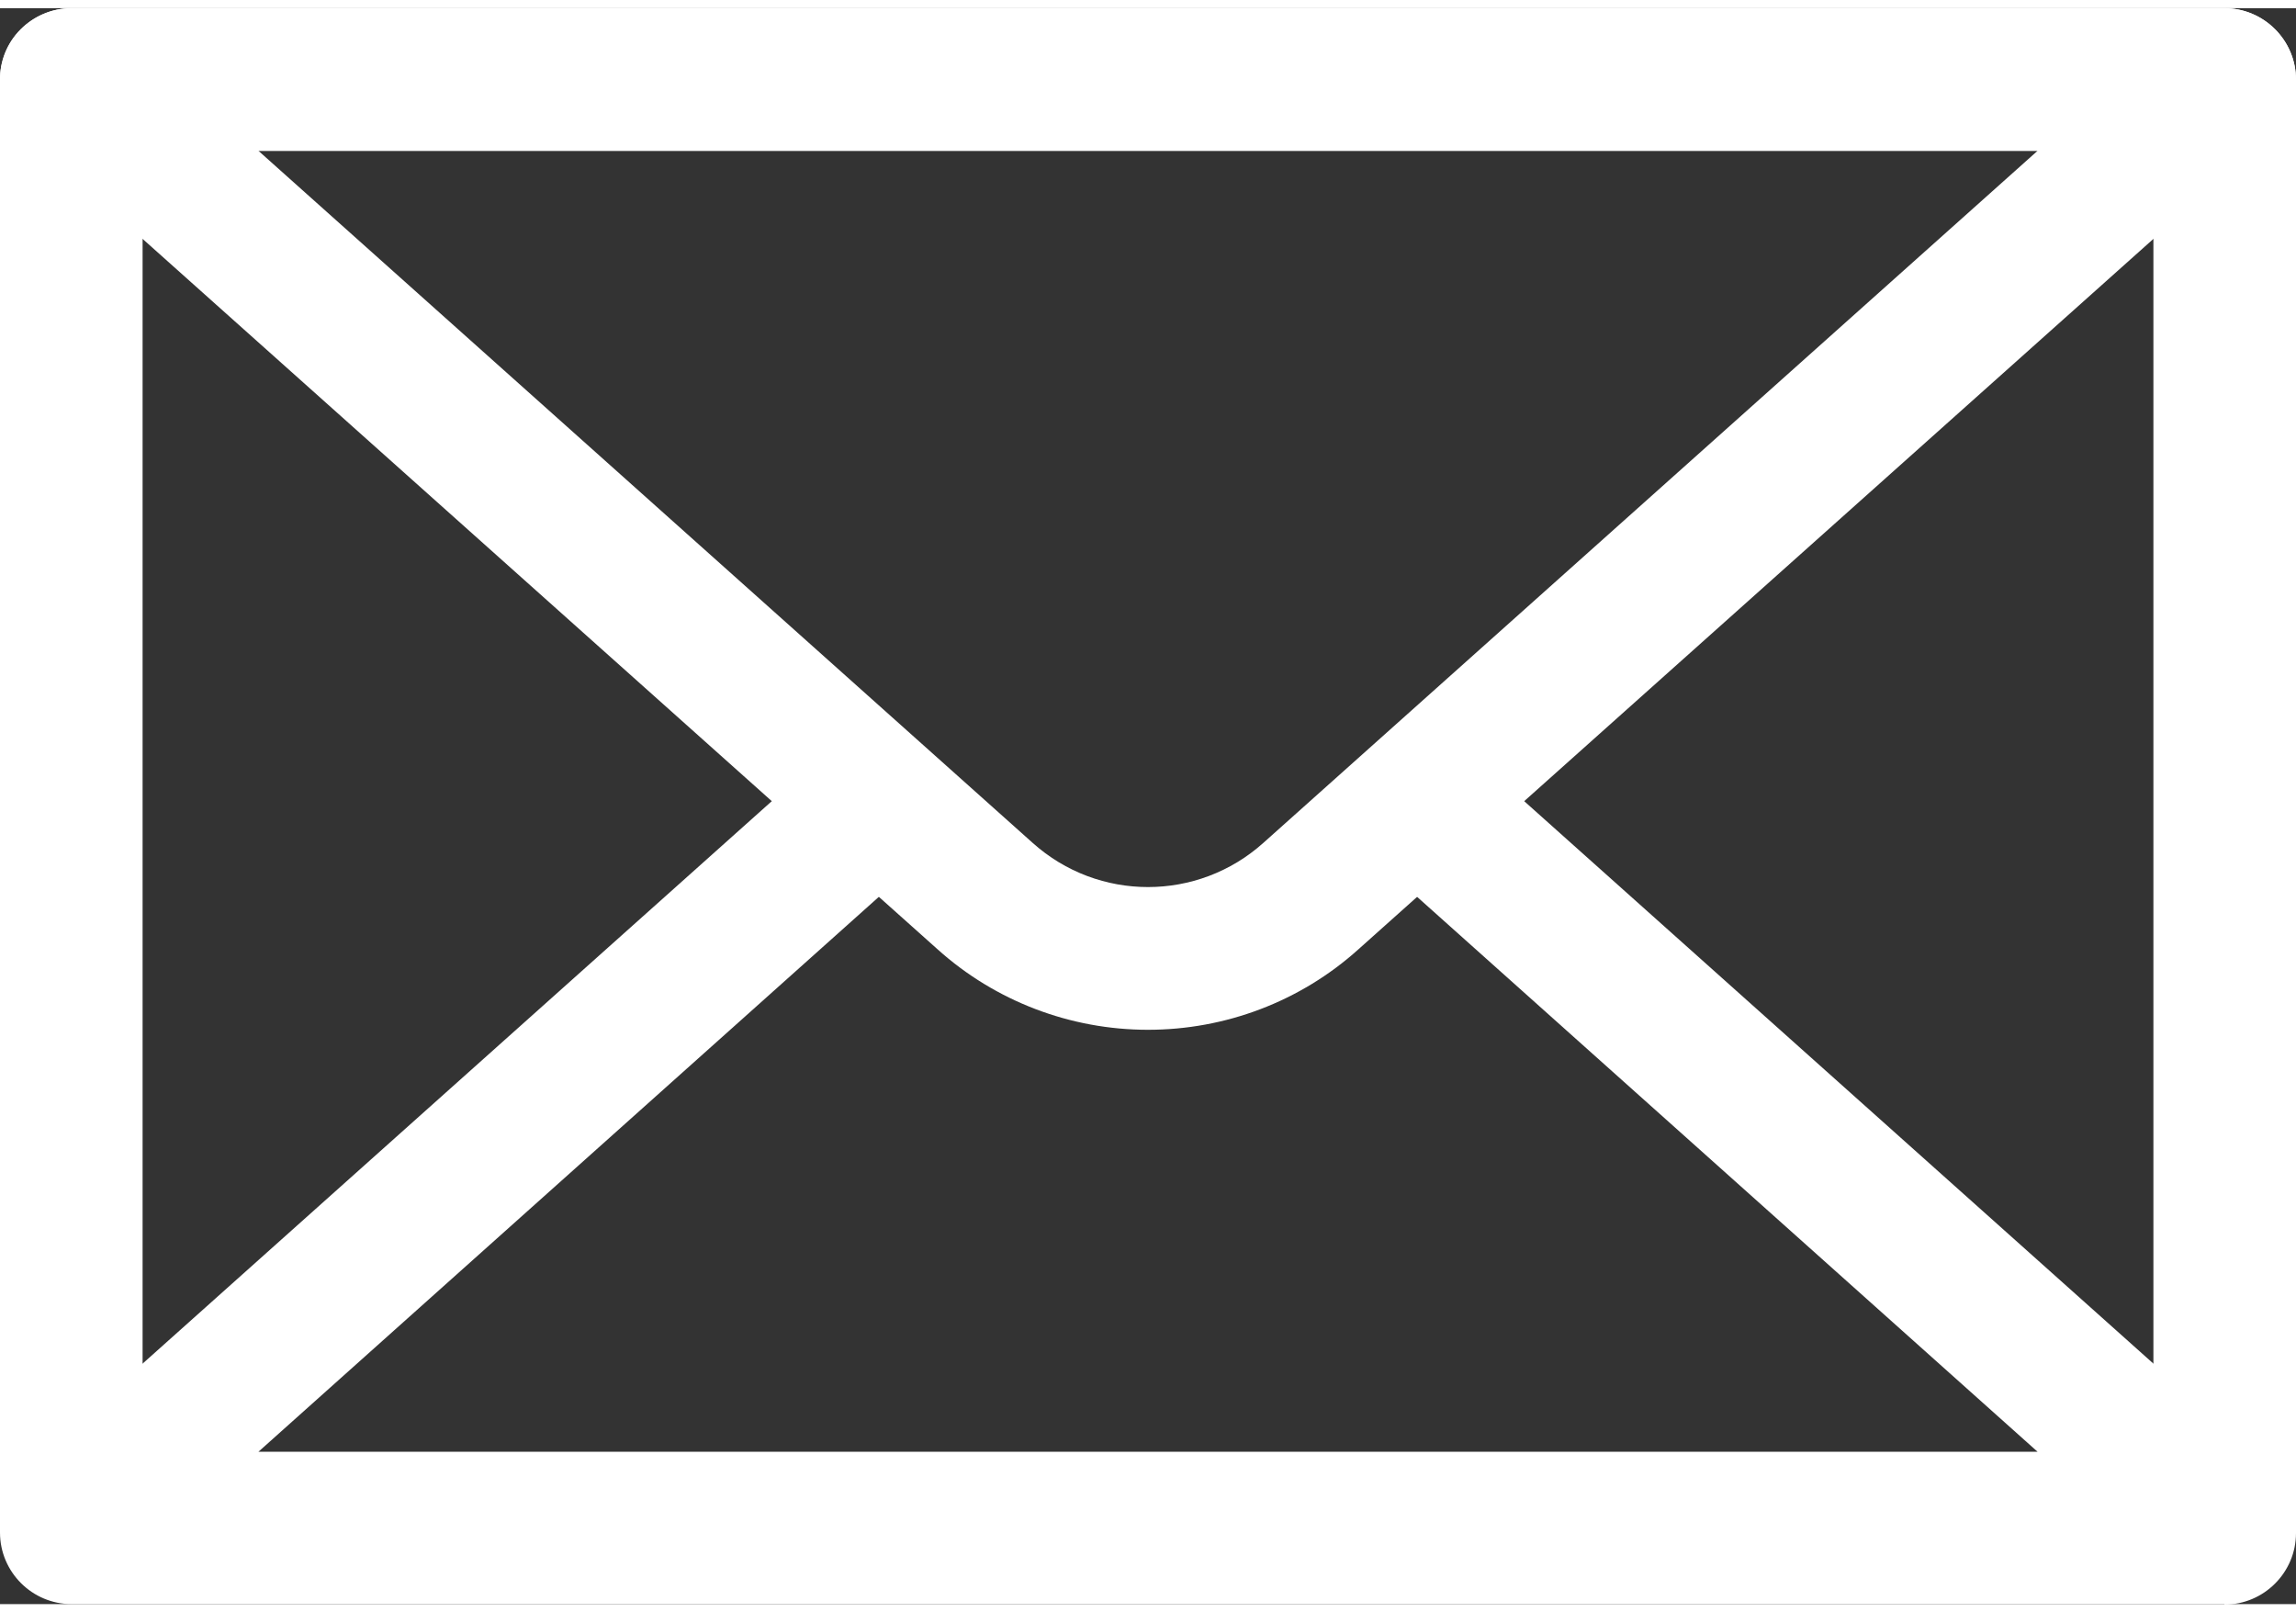 <?xml version="1.0" encoding="UTF-8"?>
<!DOCTYPE svg PUBLIC '-//W3C//DTD SVG 1.0//EN'
          'http://www.w3.org/TR/2001/REC-SVG-20010904/DTD/svg10.dtd'>
<svg height="33" viewBox="0 0 47.18 32.79" width="47" xmlns="http://www.w3.org/2000/svg" xmlns:xlink="http://www.w3.org/1999/xlink"
><rect x="0" y="0" width="47.18" height="32.79" fill="#333333" stroke="none"/><g
  ><g fill="#fff"
    ><path d="M45.71,32.79H1.47c-.81,0-1.47-.66-1.47-1.47V1.47C0,.66,.66,0,1.47,0H45.71c.81,0,1.47,.66,1.47,1.47V31.33c0,.81-.66,1.47-1.47,1.47ZM2.93,29.86H44.25V2.93H2.93V29.86Z"
      /><path d="M23.59,20.99c-1.6,0-3.14-.59-4.32-1.65L.49,2.56C-.11,2.02-.17,1.09,.37,.49,.65,.18,1.05,0,1.47,0H45.71c.81,0,1.47,.66,1.47,1.47,0,.42-.18,.82-.49,1.09L27.91,19.34c-1.19,1.07-2.73,1.65-4.32,1.65ZM5.31,2.93l15.91,14.22c1.35,1.21,3.39,1.21,4.74,0h0L41.87,2.93H5.31Z"
      /><path d="M45.71,32.59H1.47C.66,32.59,0,31.93,0,31.12c0-.42,.18-.82,.49-1.09L16.97,15.3c.6-.54,1.53-.49,2.07,.11,.54,.6,.49,1.53-.11,2.07h0L5.31,29.66H41.87l-13.61-12.17c-.61-.54-.66-1.46-.12-2.07,.54-.61,1.46-.66,2.07-.12h0l16.48,14.73c.6,.54,.66,1.47,.12,2.07-.28,.31-.68,.49-1.09,.49h0Z"
    /></g
  ></g
></svg
>
